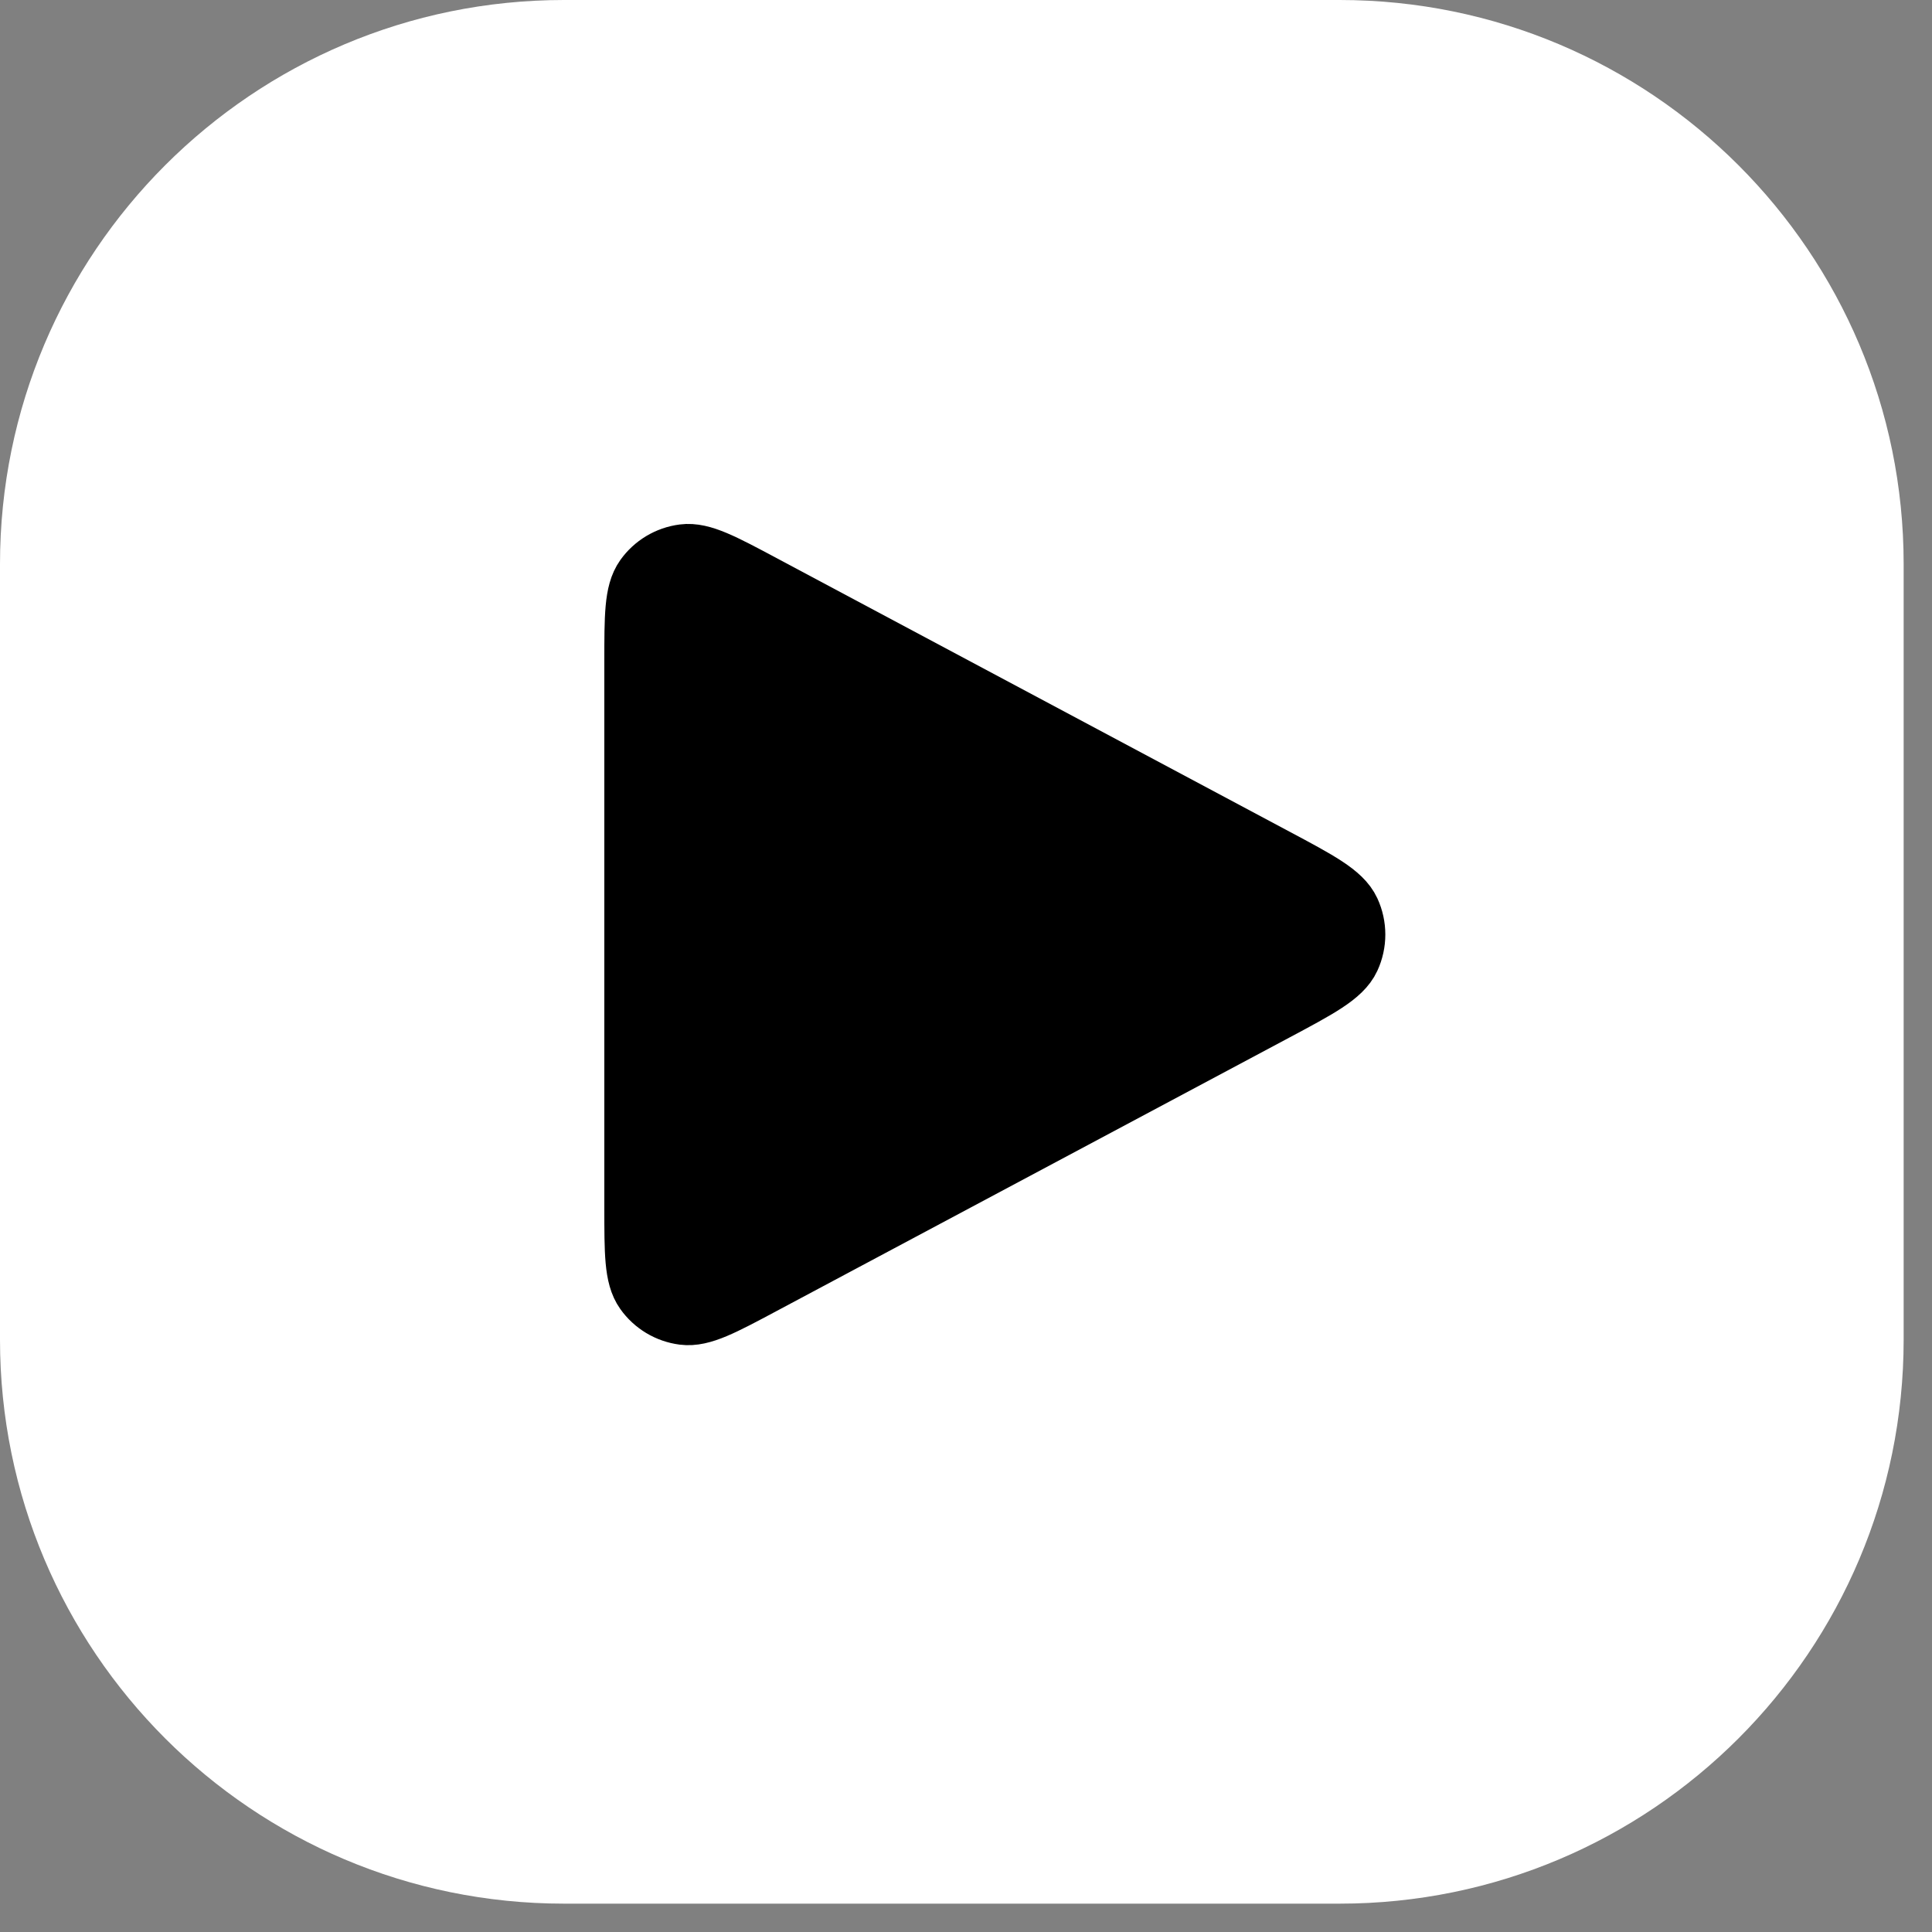 <svg width="55" height="55" viewBox="0 0 55 55" fill="none" xmlns="http://www.w3.org/2000/svg">
<rect x="0" y="0" width="55" height="55" fill="#808080" stroke="none"/>
<path d="M0 16.057C0 7.189 7.189 0 16.057 0H38.136C47.004 0 54.193 7.189 54.193 16.057V38.136C54.193 47.004 47.004 54.193 38.136 54.193H16.057C7.189 54.193 0 47.004 0 38.136V16.057Z" fill="white"/>
<path d="M18.204 34.383V18.828C18.204 17.545 18.204 16.903 18.474 16.523C18.709 16.192 19.072 15.975 19.475 15.923C19.937 15.863 20.503 16.165 21.634 16.768L36.218 24.546L36.223 24.549C37.473 25.215 38.098 25.549 38.303 25.993C38.482 26.381 38.482 26.828 38.303 27.216C38.098 27.661 37.471 27.996 36.218 28.664L21.634 36.442C20.503 37.046 19.937 37.347 19.475 37.287C19.072 37.235 18.709 37.018 18.474 36.686C18.204 36.307 18.204 35.666 18.204 34.383Z" fill="black" stroke="black" stroke-width="2" stroke-linecap="round" stroke-linejoin="round"/>
</svg>
